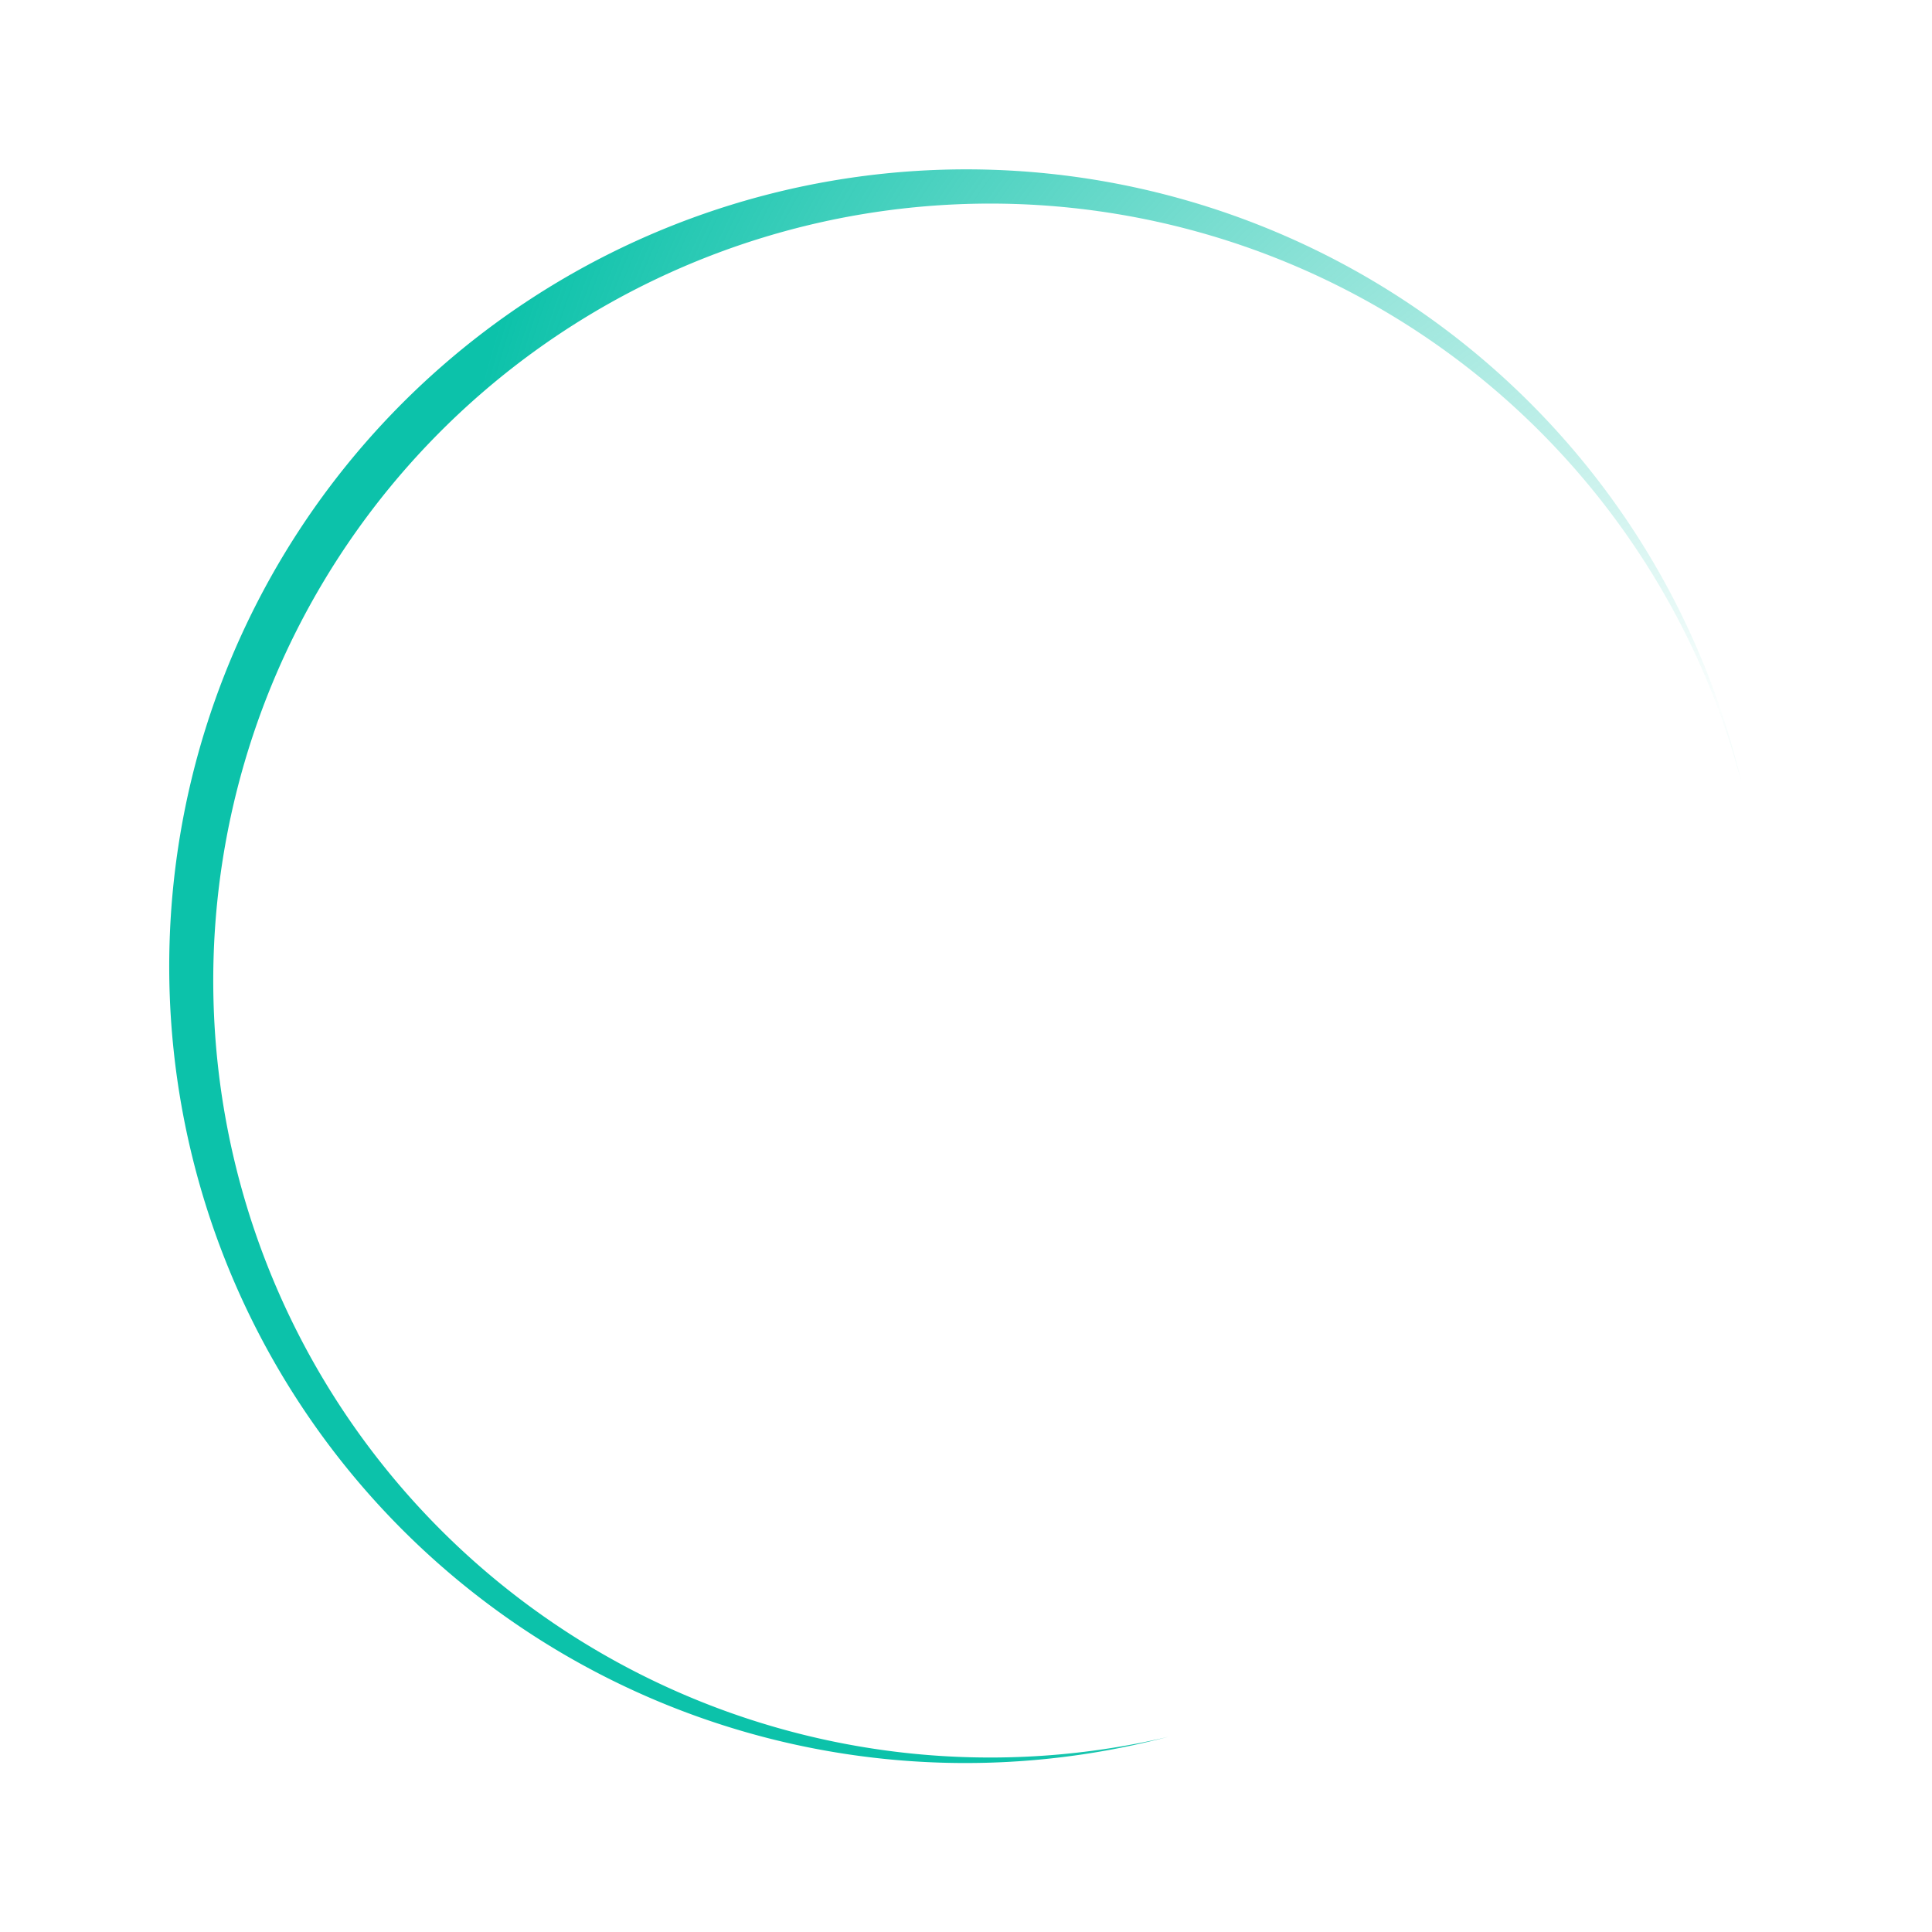 <svg xmlns="http://www.w3.org/2000/svg" xmlns:xlink="http://www.w3.org/1999/xlink" viewBox="0 0 145.466 145.466">
  <defs>
    <style>
      .cls-1 {
        fill: url(#radial-gradient);
      }
    </style>
    <radialGradient id="radial-gradient" cx="0.463" cy="0.01" r="0.792" gradientTransform="translate(0.709 -0.382) rotate(121.038)" gradientUnits="objectBoundingBox">
      <stop offset="0" stop-color="#0cc2aa" stop-opacity="0.012"/>
      <stop offset="1" stop-color="#0cc2aa"/>
    </radialGradient>
  </defs>
  <path id="Subtraction_1" data-name="Subtraction 1" class="cls-1" d="M60,120A60.016,60.016,0,0,1,36.646,4.715,59.624,59.624,0,0,1,60,0c.249,0,.5,0,.754,0A58.5,58.5,0,1,0,120,59.246l0,.172c0,.2,0,.39,0,.582a59.949,59.949,0,0,1-60,60Z" transform="translate(116.435) rotate(76)"/>
</svg>
